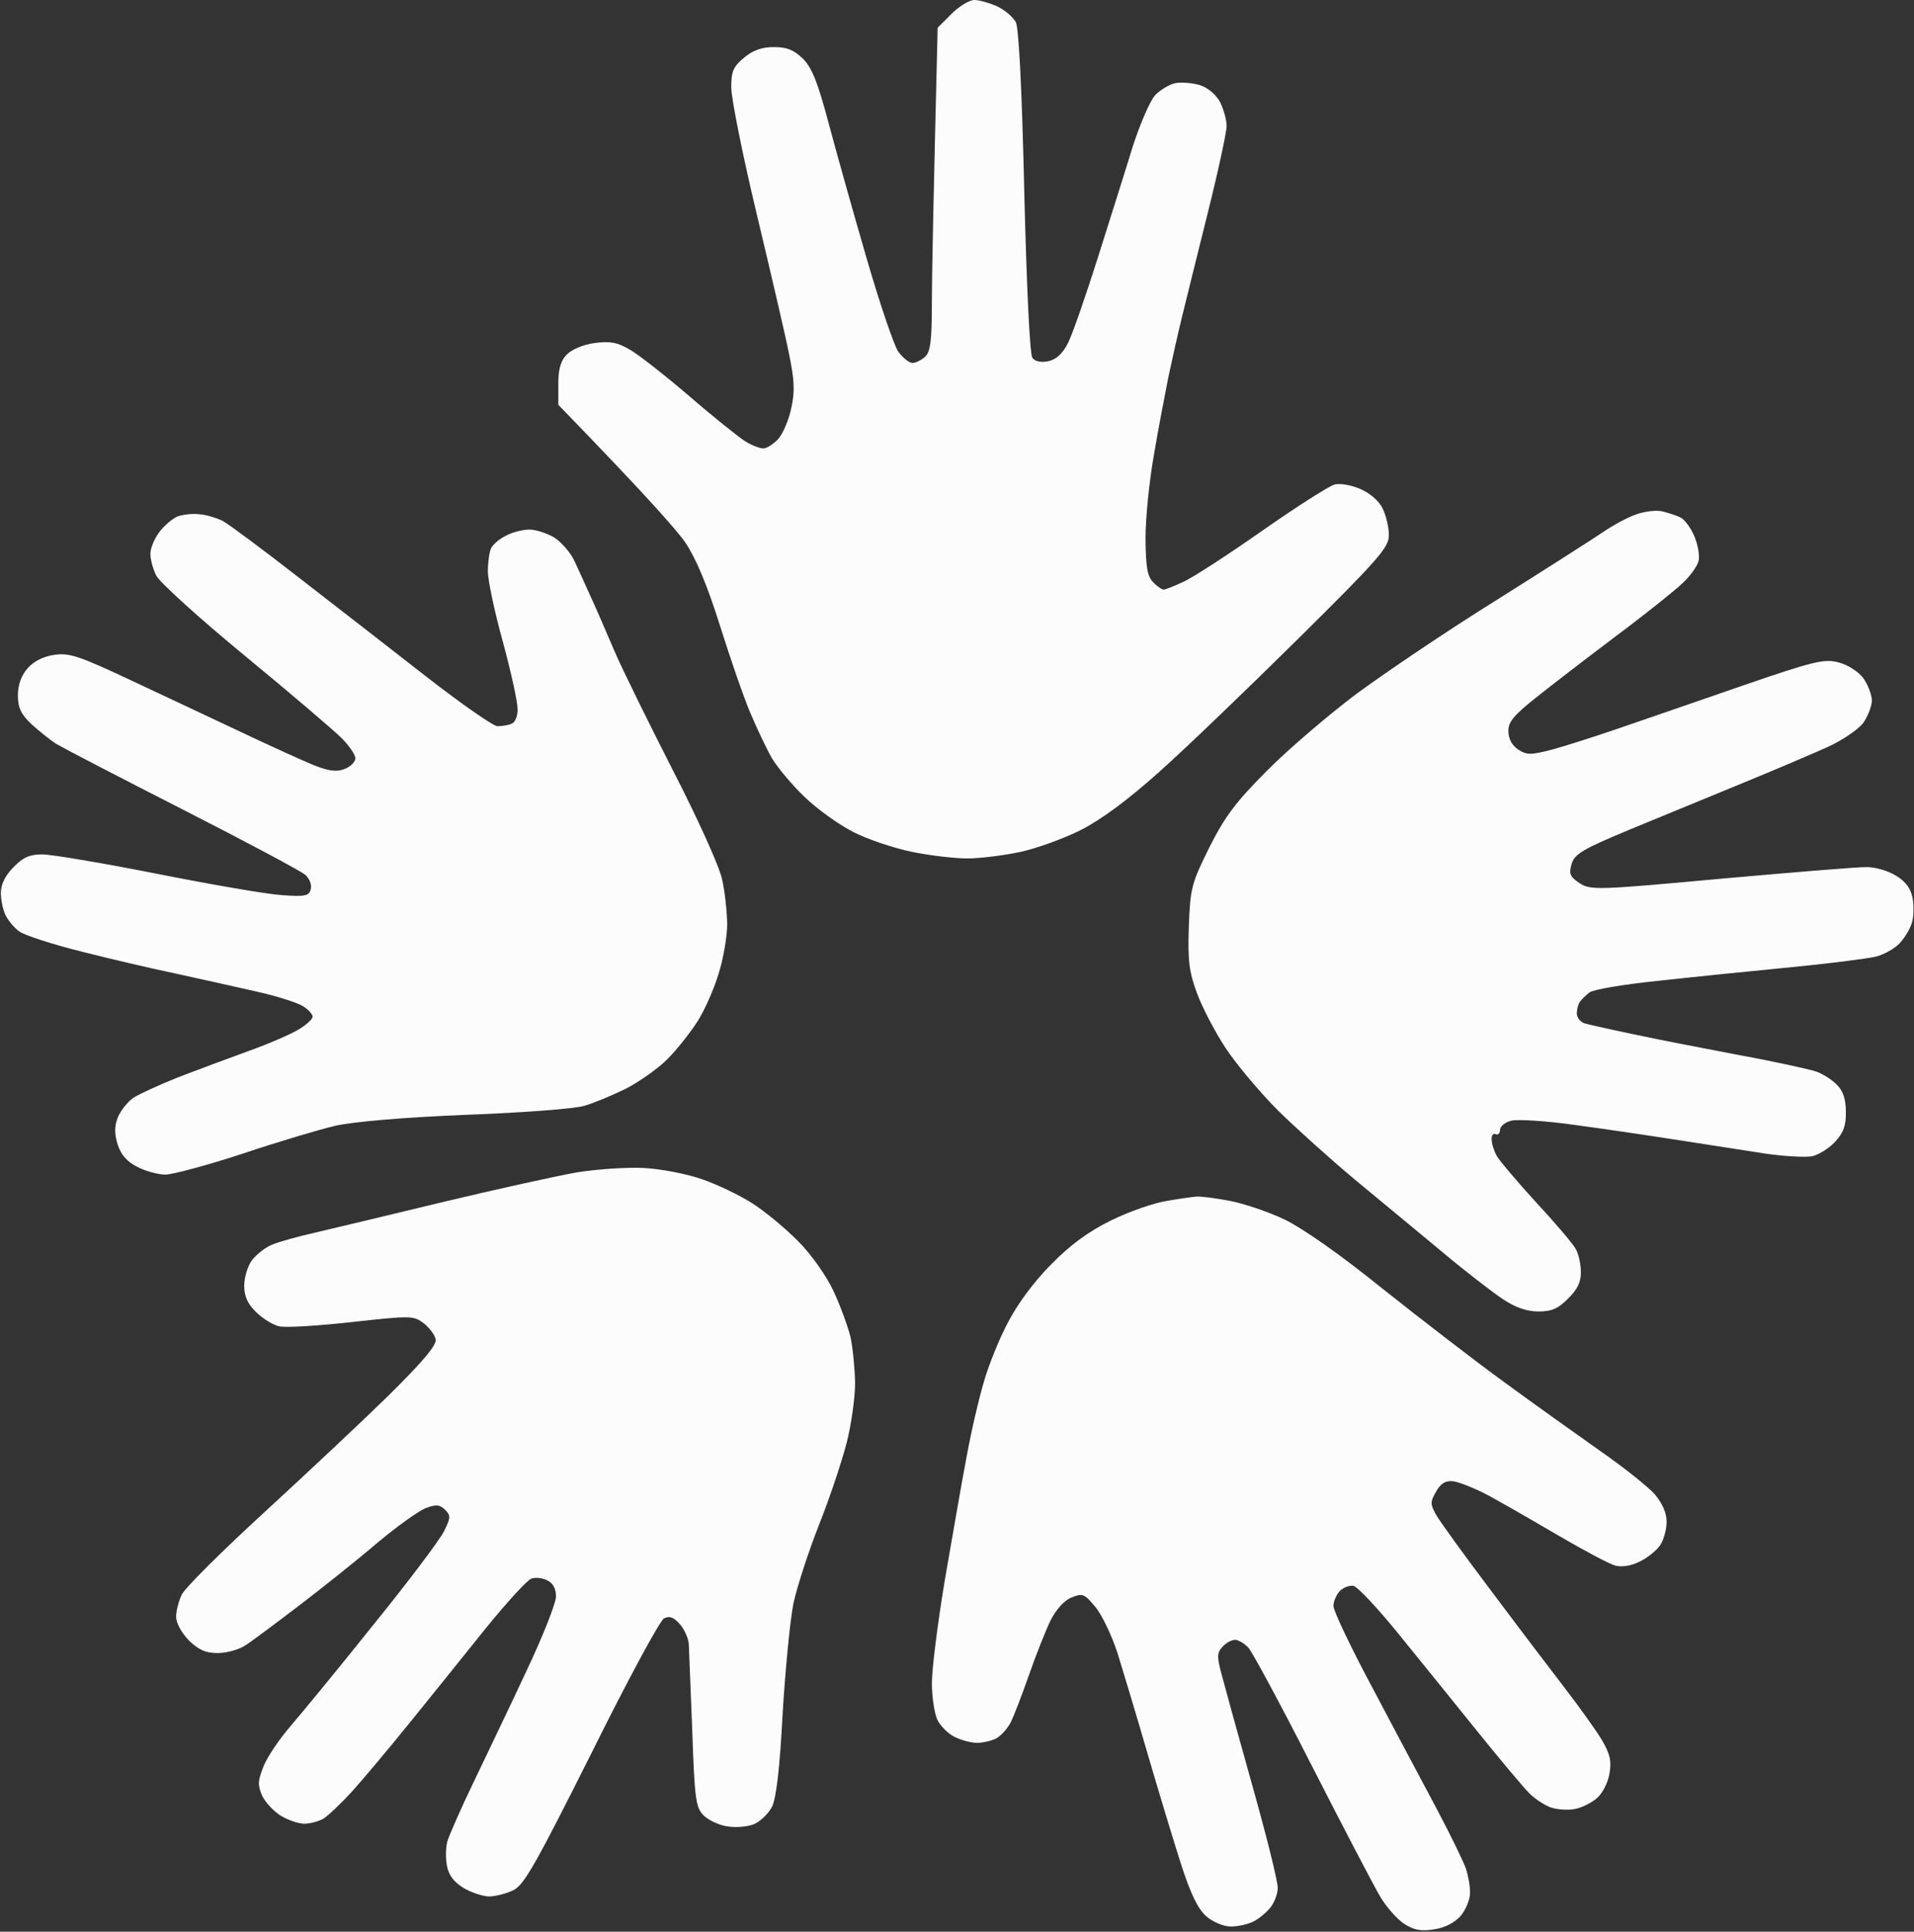 <svg version="1.2"
	xmlns="http://www.w3.org/2000/svg" viewBox="0 0 663 669" width="663" height="669">
	<rect x="0" y="0" width="663" height="669" fill="#333333" stroke="none"/>
	<title>Background</title>
	<style>
		.s0 { opacity: .99;fill: #fefefe } 
	</style>
	<g id="Background">
		<path id="Path 0" class="s0" d="m329.6 4.8l-4.8 4.8c-1.5 60.8-2 85.9-2 95.1 0 13.2-0.5 17.1-2.3 18.8-1.3 1.2-3.3 2.2-4.4 2.2-1.2 0-3.4-1.8-5-4-1.5-2.3-6.4-16.7-10.9-32.2-4.5-15.5-10.4-36.4-13.1-46.6-3.8-14.3-5.8-19.4-9-22.6-3.1-3-5.5-4-10-4-4.2 0-7.3 1.1-10.4 3.7-3.7 3.1-4.4 4.7-4.4 10.3 0 3.7 3.9 23.2 8.7 43.3 4.8 20.1 9.9 41.9 11.2 48.4 2 9.5 2.2 13.4 0.9 19.3-0.8 4-2.9 8.9-4.5 10.7-1.7 1.8-4 3.3-5.2 3.3-1.2 0-4.1-1.1-6.3-2.5-2.2-1.4-10.9-8.3-19.2-15.5-8.4-7.2-17.7-14.5-20.7-16.2-4.4-2.6-7-3-12.2-2.3-3.9 0.5-7.9 2.2-9.7 4-2.1 2.2-2.9 5-2.9 10.2v7.2c29.8 30.7 40.9 43.2 44 47.7 3.7 5.5 7.6 14.8 12 28.8 3.6 11.4 8.3 25.1 10.6 30.4 2.2 5.2 5.5 12.2 7.4 15.5 1.9 3.2 7 9.3 11.3 13.4 4.3 4.2 11.9 9.6 16.8 12.1 4.8 2.5 14 5.6 20.3 6.9 6.3 1.3 15 2.3 19.2 2.3 4.3 0 12.5-1 18.2-2.2 5.6-1.2 15.2-4.6 21.3-7.7 7.2-3.7 16.5-10.6 27.3-20.3 9.1-8.1 30.6-28.8 47.9-45.9 28.1-27.8 31.4-31.6 31.4-35.9 0-2.7-1-6.8-2.2-9.3-1.3-2.6-4.5-5.3-7.8-6.7-3-1.3-7-2-8.8-1.5-1.9 0.5-13.2 7.7-25.2 16.1-12 8.4-24.3 16.4-27.4 17.7-3 1.4-6 2.6-6.6 2.6-0.6 0-2.3-1.1-3.7-2.6-2-2.1-2.5-5.3-2.6-15.2 0-6.9 1.3-19.9 2.9-28.8 1.5-9 3.9-21.3 5.1-27.4 1.3-6.1 3.4-15.4 4.7-20.7 1.3-5.3 5.3-21.5 8.9-35.9 3.6-14.4 6.5-27.9 6.5-30 0-2-1-5.6-2.2-8.1-1.4-2.7-4.1-5-7-6-2.7-0.8-6.5-1.1-8.6-0.7-2 0.4-5.1 2.3-6.9 4.1-1.8 1.9-5.3 10-7.9 18.1-2.5 8.2-8 25.5-12.1 38.5-4.1 13-8.7 26.2-10.2 29.2-1.9 3.8-4.1 5.8-6.9 6.4-2.6 0.5-4.6 0.1-5.5-1.2-0.9-1.3-2-25.2-2.8-57.5-0.8-35.7-1.9-56.5-2.9-58.7-1-1.8-3.9-4.3-6.5-5.5-2.7-1.2-6.2-2.2-7.9-2.2-1.7 0-5.3 2.2-7.9 4.8zm237.3 173.3c-2.8 0.9-8.2 3.8-11.8 6.3-3.7 2.5-20.3 13.1-37 23.6-16.7 10.4-38.3 25-48.1 32.2-9.7 7.3-23.8 19.3-31.1 26.7-10.9 10.9-14.6 15.9-20 26.6-6.2 12.5-6.6 14.1-7.1 27.4-0.4 11.8 0.1 15.7 2.8 23 1.8 4.9 6.3 13.6 10.1 19.3 3.8 5.7 11.9 15.3 18 21.4 6.2 6.1 18.2 16.9 26.7 24 8.5 7 22.1 18.3 30.2 25 8.1 6.8 17.6 14.1 21.1 16.4 4.2 2.8 8.2 4.2 12.2 4.2 4.6 0 6.9-1 10.3-4.5 3.2-3.1 4.5-5.8 4.4-9.2 0-2.7-0.8-6.3-1.8-8-1-1.8-7.1-9-13.7-16.1-6.5-7.1-12.6-14.3-13.6-16-1-1.8-1.8-4.4-1.8-5.8-0.1-1.4 0.6-2.2 1.4-1.8 0.8 0.4 1.5-0.3 1.5-1.5 0-1.2 1.8-2.7 4-3.2 2.3-0.5 12.1 0.1 21.9 1.5 9.7 1.3 26 3.7 36.2 5.3 10.2 1.6 23.8 3.7 30.3 4.7 6.5 0.9 13.7 1.3 15.9 0.8 2.3-0.6 5.8-2.8 7.8-5 2.9-3.1 3.8-5.7 3.7-10.4 0-4.3-1-7.2-3-9.2-1.6-1.7-4.7-3.7-7-4.6-2.2-0.8-14.4-3.5-27-5.8-12.6-2.4-29.2-5.6-37-7.3-7.7-1.6-15.2-3.3-16.6-3.7-1.4-0.5-2.6-2-2.6-3.4 0-1.5 0.5-3.3 1.1-4.1 0.6-0.8 2.1-2.3 3.3-3.2 1.3-1 11.9-2.8 23.7-4 11.8-1.3 32.4-3.4 45.9-4.7 13.4-1.3 26.7-3 29.6-3.7 2.8-0.7 6.6-2.8 8.3-4.7 1.7-1.8 3.6-5 4.2-7.1 0.6-2 0.7-5.8 0.2-8.5-0.6-3.3-2.4-5.7-5.7-7.7-2.7-1.7-7.2-3-10-3-2.9-0.1-25.5 1.8-50.4 4-43.3 4-45.4 4-49.2 1.6-3.4-2.3-3.8-3.2-2.8-6.7 1.1-3.5 3.8-5.1 20.4-12 10.5-4.3 28.1-11.6 39.1-16.1 11-4.5 24.1-10.1 29.2-12.4 5.1-2.3 10.6-6.1 12.3-8.3 1.6-2.3 3-5.8 3-7.8 0-2-1.4-5.5-3-7.8-1.8-2.3-5.4-4.6-8.6-5.4-4.9-1.3-8.6-0.4-33.6 8.2-15.5 5.4-34.8 12-42.9 14.8-8.2 2.8-18.5 6.1-23 7.3-7.1 1.8-8.5 1.8-11.4-0.1-2.1-1.4-3.4-3.7-3.4-6.3-0.1-3.2 1.8-5.5 9.2-11.4 5.1-4.1 17.6-13.7 27.8-21.4 10.2-7.6 20.7-16 23.3-18.5 2.7-2.5 5.2-6 5.6-7.8 0.4-1.9-0.3-5.7-1.5-8.5-1.2-2.9-3.4-5.8-4.8-6.5-1.4-0.7-4.3-1.6-6.3-2.1-2-0.5-6 0-8.9 1zm-505.5 0.8c-1.8 0.8-4.6 3.2-6.3 5.5-1.7 2.3-3.1 5.7-3 7.5 0 1.9 0.9 5.2 2 7.4 1.1 2.3 14.9 14.8 30.7 27.8 15.8 13 30.8 25.8 33.5 28.5 2.6 2.6 4.8 5.8 4.8 7 0 1.2-1.6 2.9-3.7 3.7-2.8 1.1-5.4 0.8-10.7-1.3-3.9-1.6-14.7-6.5-24-10.9-9.4-4.4-26.7-12.6-38.5-18.1-18.7-8.8-22.2-10-27.4-9.2-3.7 0.5-7.1 2.2-9.2 4.6-2.2 2.5-3.4 5.7-3.4 9.4 0 4.3 1 6.5 4.8 10.1 2.7 2.4 6.5 5.5 8.6 6.8 2 1.2 21.6 11.4 43.6 22.6 22 11.2 41.1 21.4 42.6 22.7 1.5 1.4 2.3 3.6 1.8 5.1-0.6 2.2-2.1 2.5-10 1.9-5.1-0.3-24.6-3.7-43.3-7.4-18.7-3.7-36.5-6.7-39.7-6.7-4.3 0-6.6 1-9.9 4.4-2.9 2.9-4.4 6-4.4 8.9 0 2.4 0.7 5.9 1.6 7.7 0.9 1.9 3 4.4 4.8 5.7 1.8 1.3 11.6 4.5 21.7 7 10.2 2.6 24.9 6 32.6 7.6 7.7 1.7 20 4.4 27.4 6.1 7.3 1.6 14.8 4 16.6 5.2 1.8 1.1 3.3 2.8 3.3 3.6 0 0.8-2.1 2.8-4.8 4.4-2.6 1.6-10.4 5-17.4 7.5-6.9 2.5-17.9 6.6-24.4 9.1-6.5 2.6-13.5 5.8-15.5 7.1-2 1.4-4.4 4.4-5.4 6.8-1.2 3.2-1.2 5.6 0 9.5 1.2 3.6 3.3 5.9 6.9 7.7 2.8 1.4 7.1 2.6 9.6 2.6 2.4 0 14.4-3.2 26.6-7.2 12.2-4.1 26.7-8.4 32.2-9.7 6.2-1.4 23.2-2.9 45.1-3.8 19.3-0.7 37.8-2.1 41.1-3.1 3.2-0.9 9.7-3.6 14.4-5.9 4.7-2.4 11.2-7 14.4-10.2 3.3-3.3 7.9-9.1 10.4-13 2.5-3.8 5.8-11.3 7.4-16.6 1.7-5.3 3-13.1 3-17.4-0.1-4.3-0.8-11.3-1.8-15.5-0.9-4.3-8.5-21.1-16.9-37.4-8.3-16.3-17.5-34.9-20.3-41.4-2.8-6.5-6.5-15.2-8.4-19.2-1.8-4.1-4.4-9.7-5.7-12.5-1.4-2.8-4.5-6.3-6.9-7.8-2.4-1.4-6.3-2.7-8.5-2.7-2.2 0-5.9 0.9-8.1 2.1-2.3 1.1-4.6 3.1-5.2 4.4-0.6 1.3-1.1 4.9-1.1 8 0 3 2.3 14 5.2 24.4 2.8 10.3 5.1 20.8 5.1 23.3 0 2.6-0.9 4.7-2.2 5.1-1.2 0.5-3.4 0.8-4.8 0.8-1.4 0-12.6-7.8-24.8-17.3-12.2-9.5-32.1-25-44.4-34.5-12.2-9.5-23.8-18.1-25.8-19.2-2.1-1.1-5.7-2.2-8.2-2.4-2.4-0.3-5.9 0.1-7.7 0.8zm138.6 227.1c-6.9 1.2-27.8 5.8-46.6 10.3-18.7 4.5-38.6 9.3-44.3 10.6-5.7 1.3-12.3 3.1-14.7 4.1-2.4 0.9-5.5 3.4-7.1 5.4-1.5 2-2.7 6-2.7 8.9 0 3.7 1.2 6.3 4.1 9.1 2.2 2.2 5.8 4.4 7.8 4.9 2 0.6 13.3-0.1 25.1-1.4 20.8-2.3 21.6-2.3 25.2 0.4 2 1.6 3.9 4.1 4.1 5.6 0.4 2-4.7 7.9-16.2 19.3-9.2 9-28.7 27.3-43.2 40.6-14.6 13.4-27.4 26.1-28.5 28.4-1.1 2.2-2 5.7-2 7.7 0 2.2 1.9 5.6 4.4 8.2 3.4 3.3 5.8 4.4 10 4.4 3.1 0 7.3-1.2 9.5-2.6 2.2-1.4 10.5-7.6 18.5-13.7 8-6.1 20.2-15.8 27.1-21.7 6.9-5.8 14.6-11.3 17-12.2 3.6-1.4 4.9-1.2 6.7 0.6 2 2 1.9 2.8-0.4 7.4-1.4 2.9-12.3 17.4-24.3 32.2-11.9 14.9-24.9 30.7-28.7 35.1-3.9 4.5-8.2 10.8-9.5 14.1-2 5-2.1 6.5-0.5 10.2 1.1 2.3 4 5.4 6.4 6.9 2.5 1.5 6.1 2.8 8.2 2.8 2 0 5-0.8 6.7-1.8 1.6-1 6-5.2 9.7-9.2 3.7-4.1 12.7-14.8 19.9-23.7 7.3-9 19.2-23.8 26.5-32.9 7.4-9.1 14.5-16.9 15.9-17.3 1.5-0.5 4-0.2 5.6 0.7 1.9 0.9 2.9 2.9 2.9 5.5 0 2.2-4.5 13.7-10.1 25.5-5.5 11.8-13.8 29.1-18.3 38.5-4.5 9.3-8.6 18.7-9.2 20.7-0.6 2-0.7 5.8-0.2 8.5 0.6 3.3 2.4 5.7 5.7 7.7 2.6 1.6 6.6 2.9 8.8 3 2.3 0 6.1-1 8.6-2.2 3.7-1.9 7.8-9.2 27-47.5 12.4-25 23.7-45.9 25.1-46.6 1.9-1 3.4-0.4 5.5 2 1.6 1.8 3 5 3.1 7 0.1 2.1 0.6 15.5 1.2 30 0.8 23.4 1.2 26.5 3.9 29.2 1.6 1.6 5.3 3.4 8.1 3.8 2.9 0.5 7 0.2 9.3-0.7 2.2-0.9 5-3.6 6.3-6 1.5-3.1 2.7-13.3 3.7-32.2 0.9-15.3 2.6-32.4 3.7-38.1 1.2-5.7 5.2-18 8.9-27.4 3.7-9.3 8-22.2 9.6-28.5 1.6-6.3 2.9-15.6 2.9-20.7-0.1-5.1-0.8-12.2-1.6-15.9-0.9-3.6-3.5-10.8-5.9-15.9-2.4-5.2-7.7-12.7-12.1-17.1-4.3-4.4-11.4-10.3-15.9-13.2-4.5-2.9-12.5-6.7-17.8-8.5-5.2-1.8-14.2-3.5-19.9-3.8-5.7-0.3-16 0.4-23 1.5zm204.2 9.9c-4.5 0.7-13.1 3.7-19.2 6.7-7.8 3.8-14.1 8.4-20.8 15.2-5.9 5.9-11.7 13.7-15 20.1-3 5.6-6.8 15-8.4 20.7-1.7 5.7-4.5 17.6-6.1 26.6-1.7 8.9-5 28.1-7.5 42.5-2.4 14.5-4.4 30.3-4.4 35.2 0 4.8 0.9 10.6 1.9 12.7 1 2.1 3.7 4.8 5.9 5.9 2.2 1.1 5.7 2.1 7.8 2.1 2 0 5-0.7 6.6-1.5 1.6-0.8 3.9-3.3 5.1-5.6 1.1-2.2 4-9.7 6.4-16.6 2.4-6.9 5.8-15.4 7.5-18.9 2-3.8 4.8-6.9 7.3-7.8 3.7-1.5 4.4-1.2 8.1 3.3 2.3 2.7 5.7 9.9 7.7 16 1.9 6.1 6.6 21.7 10.4 34.8 3.8 13 9 30.2 11.6 38.3 3.4 10.5 5.9 15.6 8.8 18.1 2.3 2 6 3.5 8.5 3.5 2.4 0 5.9-0.8 7.7-1.7 1.9-0.9 4.5-3.1 5.9-4.8 1.4-1.7 2.6-4.8 2.6-6.8 0.1-2.1-3.8-17.7-8.6-34.8-4.8-17.1-9.6-34.5-10.7-38.7-1.8-6.6-1.8-7.9 0.1-10 1.2-1.4 3.2-2.5 4.5-2.5 1.2 0.1 3.2 1.3 4.5 2.7 1.4 1.5 11.3 19.9 22.1 41.1 10.8 21.2 21.4 41.4 23.5 45 2.1 3.6 5.8 7.8 8.3 9.5 3.4 2.2 5.8 2.7 10.3 2 3.8-0.5 7.2-2.3 9.3-4.6 1.8-2.1 3.3-5.7 3.3-7.9 0.1-2.2-0.6-6.1-1.4-8.5-0.8-2.4-5.4-11.8-10.1-20.7-4.8-9-14.8-27.8-22.2-41.8-7.5-14-13.6-26.8-13.6-28.5 0-1.6 1-3.9 2.2-5.2 1.2-1.2 3.3-2 4.7-1.8 1.3 0.2 8.4 7.7 15.6 16.6 7.3 9 19.7 24.3 27.5 34 7.9 9.8 15.8 19.2 17.7 21.1 1.8 1.9 5.1 4.1 7.4 5 2.2 0.8 6 1.1 8.5 0.6 2.4-0.4 5.9-2.2 7.7-3.8 1.9-1.6 3.8-5.4 4.3-8.4 0.8-4.4 0.2-6.8-2.5-11.5-1.9-3.2-7.6-11.2-12.6-17.7-5-6.5-16.7-21.9-25.9-34.2-9.3-12.3-17.9-24.2-19.1-26.4-2-3.6-2-4.4 0.1-8 1.6-2.8 3.2-3.8 5.9-3.5 2 0.3 6.9 2.2 11 4.3 4.1 2.1 15 8.4 24.4 13.9 9.4 5.5 18.7 10.5 20.7 11 2.3 0.6 5.6 0.1 8.5-1.4 2.7-1.3 5.8-3.8 7.1-5.7 1.2-1.8 2.2-5.4 2.2-8.1 0-3.1-1.5-6.4-4.1-9.5-2.2-2.5-10.7-9.3-18.9-15-8.1-5.7-23.1-16.4-33.2-23.8-10.2-7.4-29.1-22-42.2-32.4-14.6-11.8-27.6-20.9-34-24-5.7-2.7-14.4-5.6-19.3-6.5-4.8-0.9-9.8-1.5-11.1-1.4-1.2 0.1-5.8 0.7-10.3 1.5z"/>
	</g>
</svg>